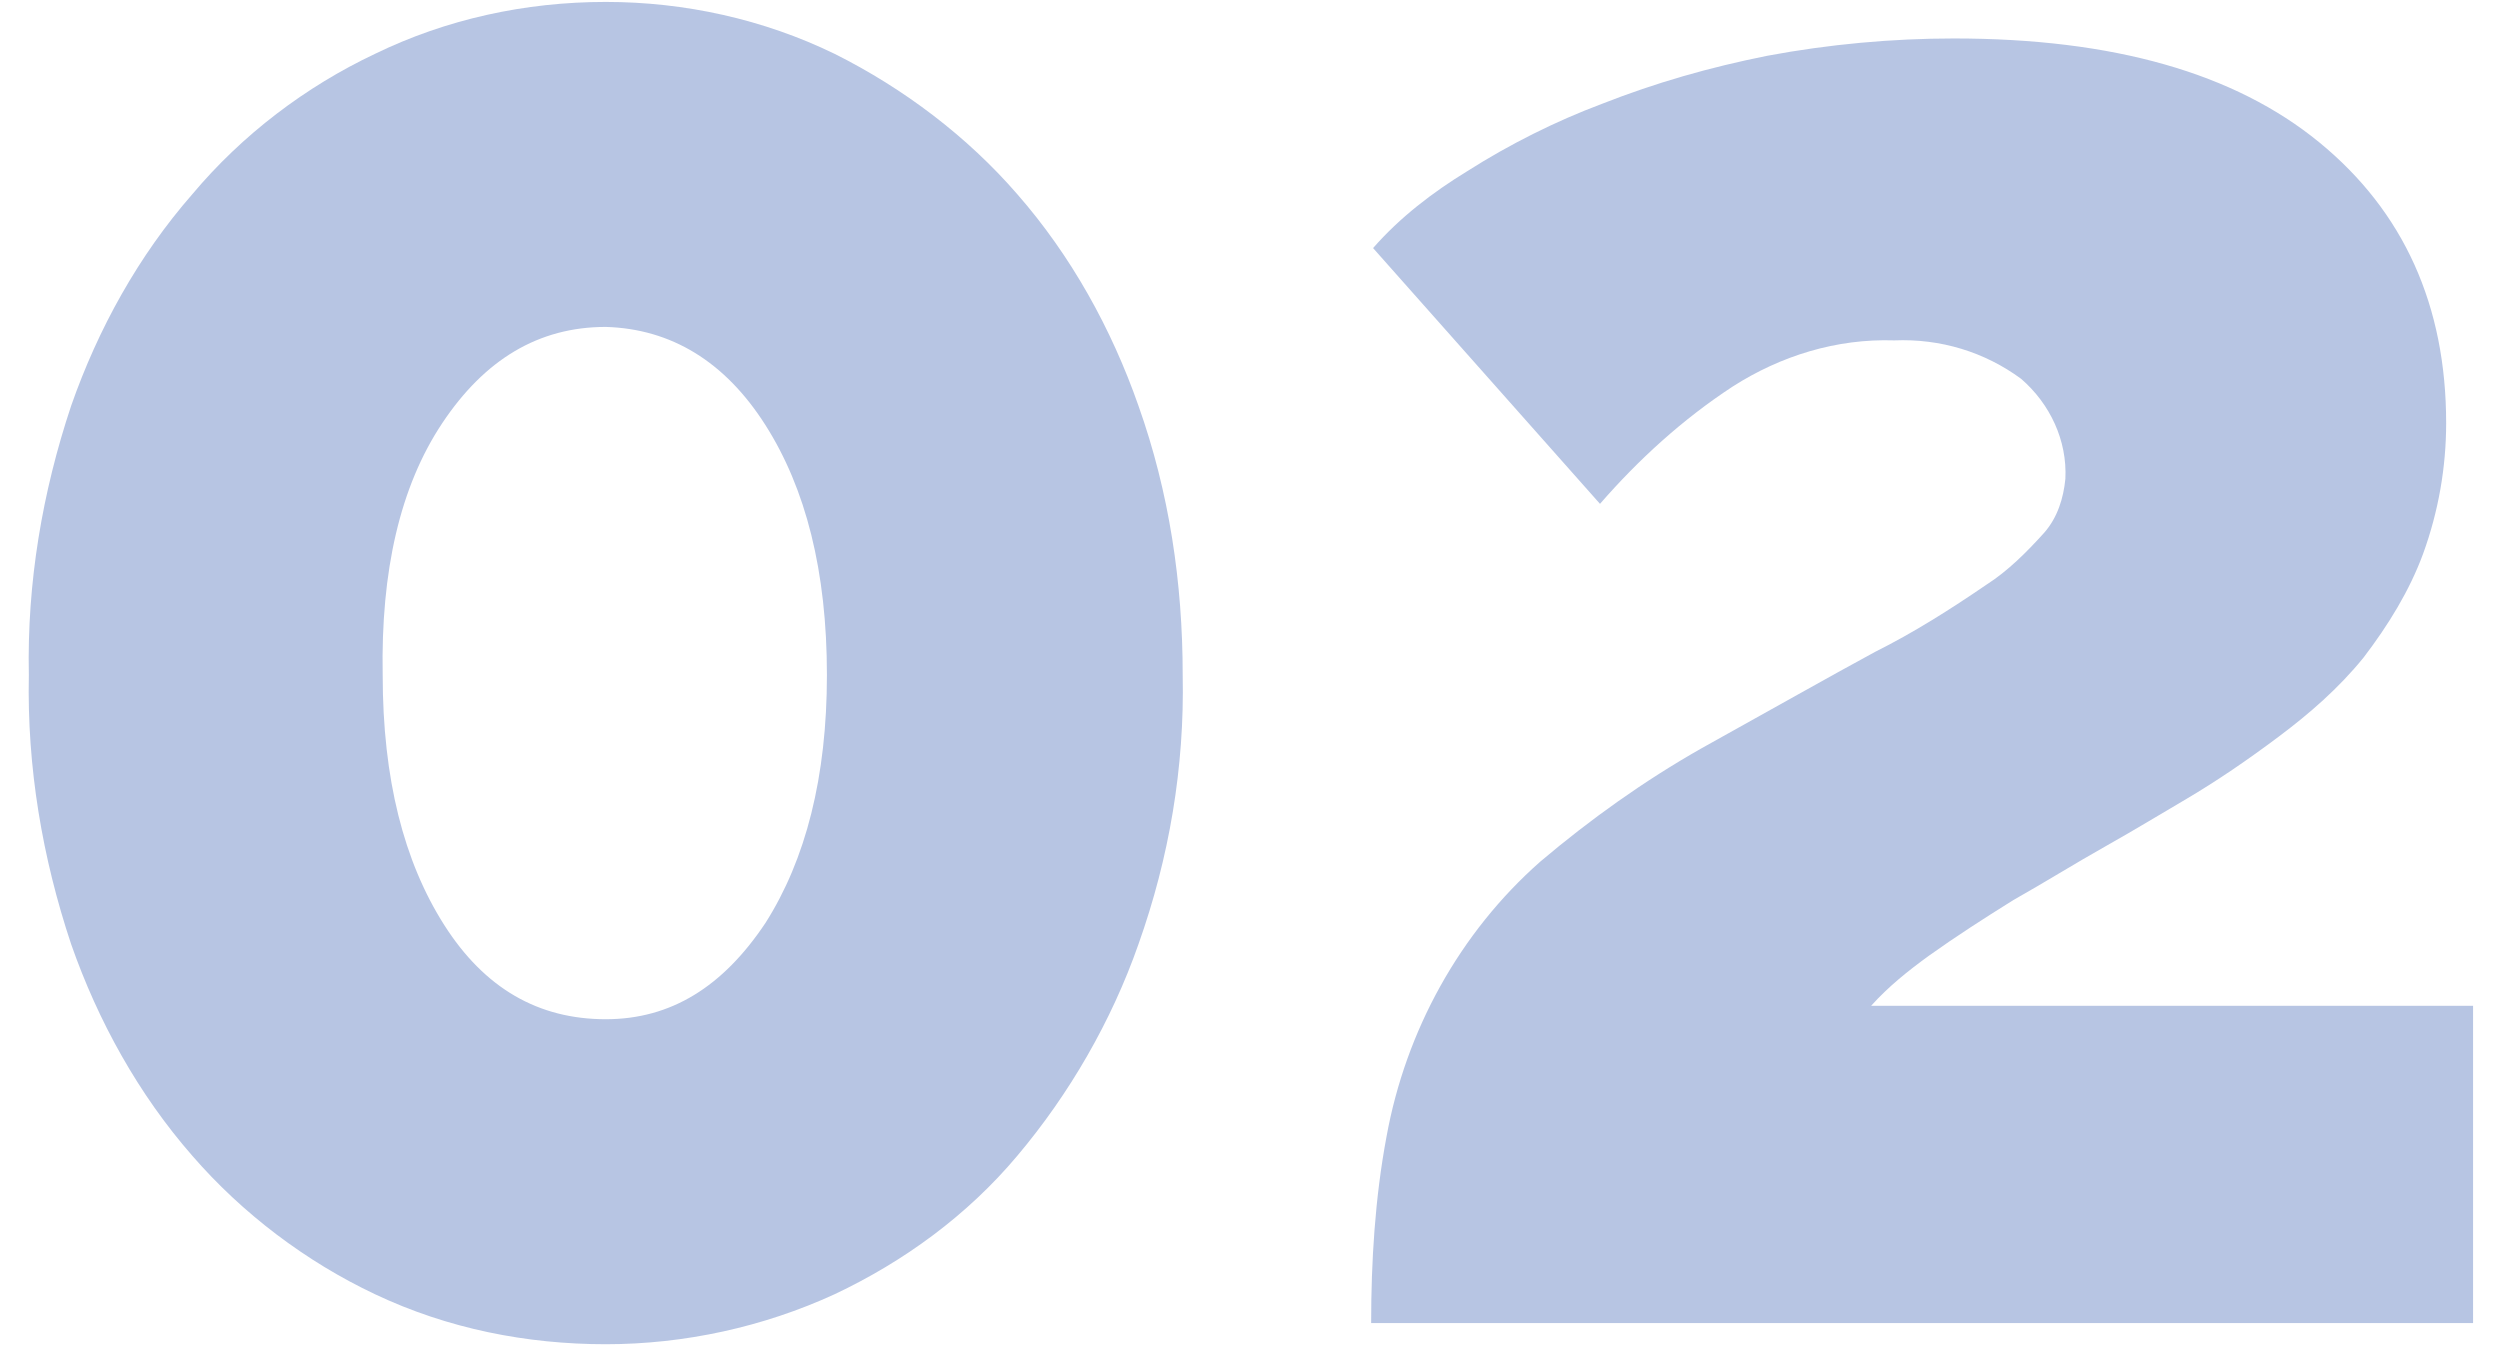 <?xml version="1.0" encoding="utf-8"?>
<!-- Generator: Adobe Illustrator 25.3.1, SVG Export Plug-In . SVG Version: 6.00 Build 0)  -->
<svg version="1.1" id="レイヤー_1" xmlns="http://www.w3.org/2000/svg" xmlns:xlink="http://www.w3.org/1999/xlink" x="0px"
	 y="0px" viewBox="0 0 130 70" style="enable-background:new 0 0 130 70;" xml:space="preserve">
<style type="text/css">
	.st0{fill:#B7C5E3;}
</style>
<g id="レイヤー_2_1_">
	<g id="txt">
		<path class="st0" d="M61.5,35.1c0.1,4.8-0.7,9.5-2.3,14c-1.4,4-3.6,7.8-6.3,11c-2.6,3.1-5.9,5.5-9.5,7.2
			c-3.7,1.7-7.8,2.6-11.9,2.6c-4.1,0-8.2-0.8-12-2.6c-3.6-1.7-6.9-4.2-9.5-7.2c-2.8-3.2-4.9-7-6.3-11c-1.5-4.5-2.3-9.2-2.2-14
			c-0.1-4.8,0.7-9.5,2.2-14c1.4-4,3.5-7.8,6.3-11c2.6-3.1,5.9-5.6,9.5-7.3c3.7-1.8,7.8-2.7,12-2.7c4.1,0,8.2,0.9,11.9,2.7
			c3.6,1.8,6.9,4.3,9.5,7.3c2.8,3.2,4.9,7,6.3,11C60.8,25.6,61.5,30.3,61.5,35.1z M43,35.1c0-5.4-1.1-9.7-3.2-13s-4.9-5-8.3-5.1
			c-3.5,0-6.3,1.7-8.5,5s-3.2,7.7-3.1,13.1c0,5.4,1.1,9.7,3.2,13s4.9,4.9,8.4,4.9c3.4,0,6.1-1.7,8.3-5C41.9,44.7,43,40.4,43,35.1z"
			/>
		<path class="st0" d="M71.3,68.8c0-3.2,0.2-6.5,0.8-9.7c1-5.5,3.8-10.6,8-14.3c2.6-2.2,5.4-4.2,8.4-5.9c3.6-2,6.6-3.7,9-5
			c2-1,3.9-2.2,5.8-3.5c1.1-0.7,2.1-1.7,3-2.7c0.7-0.8,1-1.8,1.1-2.8c0.1-2-0.8-3.9-2.3-5.2c-1.9-1.4-4.2-2.1-6.6-2
			c-3-0.1-5.9,0.8-8.4,2.4c-2.6,1.7-4.9,3.8-6.9,6.1L71.4,12.9c1.4-1.6,3.1-2.9,4.9-4c2.2-1.4,4.6-2.6,7-3.5
			c2.8-1.1,5.6-1.9,8.6-2.5c3.2-0.6,6.5-0.9,9.7-0.9c8.3,0,14.6,1.8,19,5.4c4.4,3.6,6.6,8.5,6.6,14.6c0,2.3-0.4,4.6-1.2,6.8
			c-0.7,1.9-1.8,3.7-3.1,5.4c-1.3,1.6-2.8,2.9-4.4,4.1c-1.6,1.2-3.2,2.3-4.9,3.3c-1.2,0.7-2.5,1.5-4.1,2.4s-3.2,1.9-4.8,2.8
			c-1.6,1-3,1.9-4.4,2.9c-1.1,0.8-2.1,1.6-3,2.6h31.3v16.5H71.3z"/>
	</g>
</g>
</svg>
